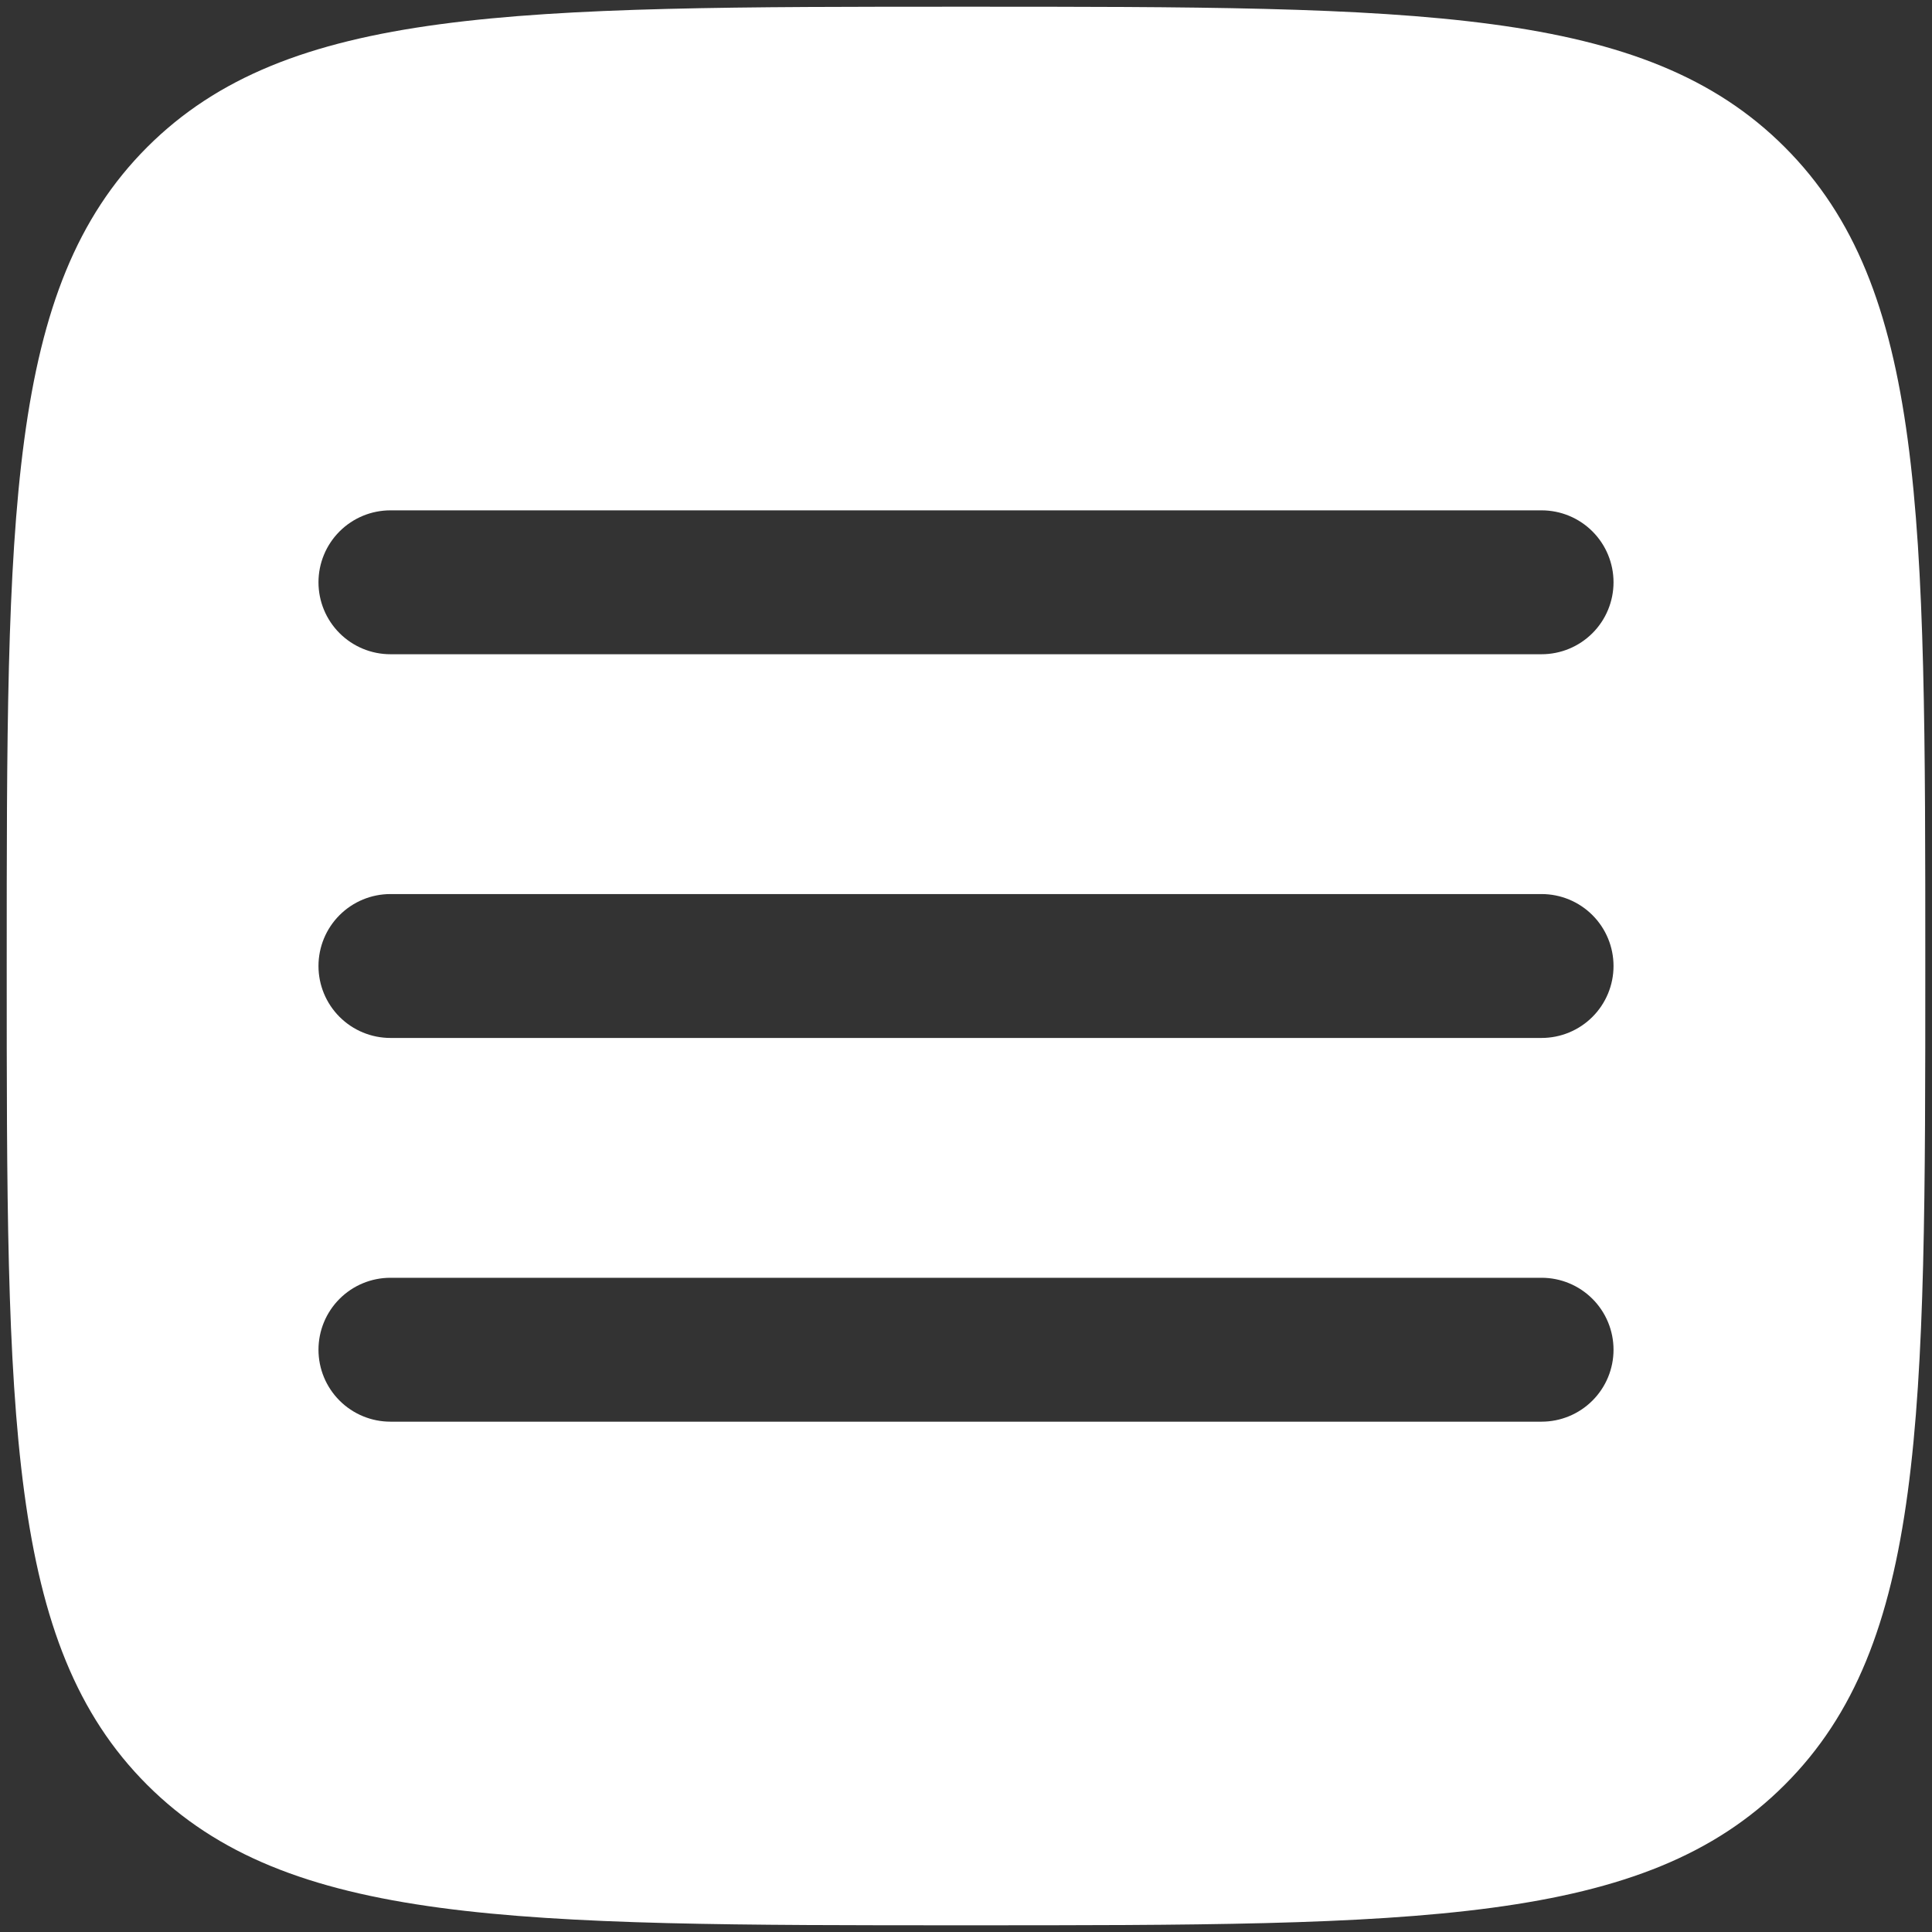 <?xml version="1.0" encoding="UTF-8"?> <svg xmlns="http://www.w3.org/2000/svg" width="240" height="240" viewBox="0 0 240 240" fill="none"><rect x="0" y="0" width="240" height="240" fill="#333333" stroke="none"/><path fill-rule="evenodd" clip-rule="evenodd" d="M18.28 221.721C35.75 239.167 63.825 239.167 120.001 239.167C176.176 239.167 204.263 239.167 221.709 221.709C239.167 204.275 239.167 176.176 239.167 120.001C239.167 63.825 239.167 35.738 221.709 18.28C204.275 0.834 176.176 0.834 120.001 0.834C63.825 0.834 35.738 0.834 18.28 18.28C0.834 35.75 0.834 63.825 0.834 120.001C0.834 176.176 0.834 204.275 18.28 221.721ZM200.438 167.667C200.438 170.038 199.497 172.311 197.82 173.987C196.144 175.663 193.871 176.605 191.501 176.605H48.501C46.13 176.605 43.857 175.663 42.181 173.987C40.505 172.311 39.563 170.038 39.563 167.667C39.563 165.297 40.505 163.024 42.181 161.348C43.857 159.671 46.13 158.73 48.501 158.73H191.501C193.871 158.73 196.144 159.671 197.82 161.348C199.497 163.024 200.438 165.297 200.438 167.667ZM191.501 128.938C193.871 128.938 196.144 127.997 197.82 126.32C199.497 124.644 200.438 122.371 200.438 120.001C200.438 117.63 199.497 115.357 197.82 113.681C196.144 112.005 193.871 111.063 191.501 111.063H48.501C46.13 111.063 43.857 112.005 42.181 113.681C40.505 115.357 39.563 117.63 39.563 120.001C39.563 122.371 40.505 124.644 42.181 126.32C43.857 127.997 46.13 128.938 48.501 128.938H191.501ZM200.438 72.334C200.438 74.704 199.497 76.978 197.82 78.654C196.144 80.33 193.871 81.272 191.501 81.272H48.501C46.13 81.272 43.857 80.33 42.181 78.654C40.505 76.978 39.563 74.704 39.563 72.334C39.563 69.964 40.505 67.69 42.181 66.014C43.857 64.338 46.13 63.397 48.501 63.397H191.501C193.871 63.397 196.144 64.338 197.82 66.014C199.497 67.69 200.438 69.964 200.438 72.334Z" fill="white"></path></svg> 